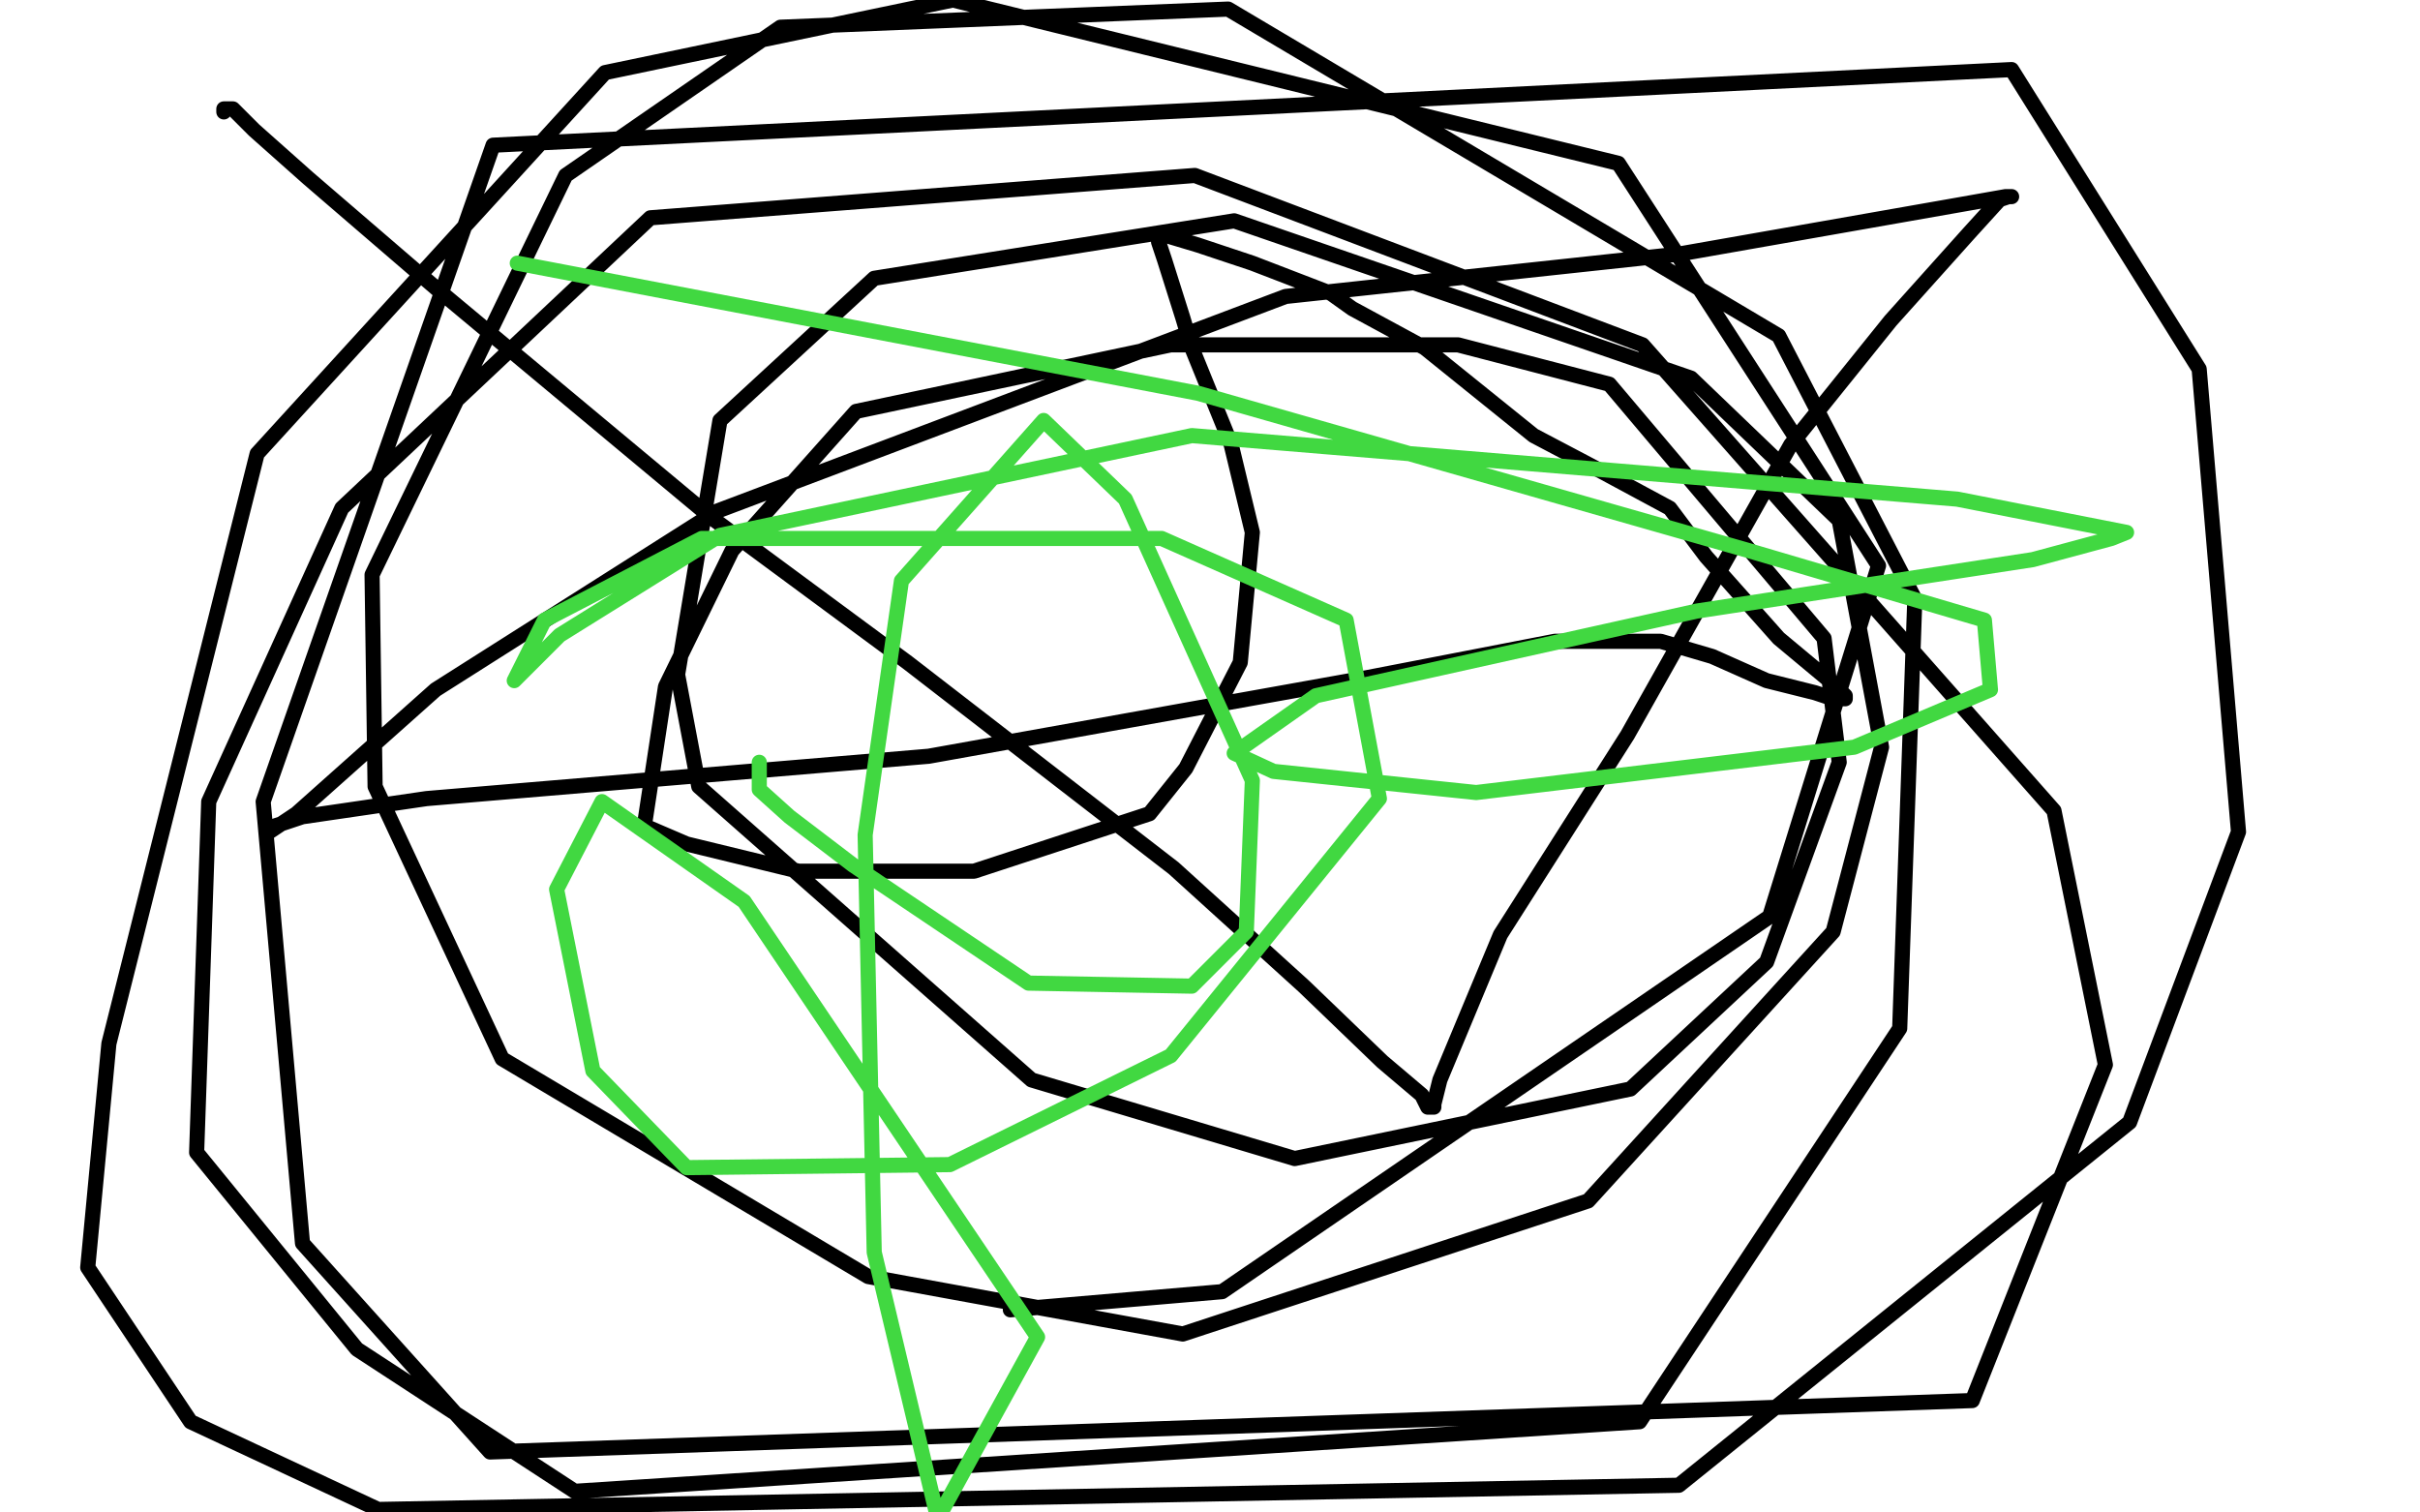 <?xml version="1.0" standalone="no"?>
<!DOCTYPE svg PUBLIC "-//W3C//DTD SVG 1.1//EN"
"http://www.w3.org/Graphics/SVG/1.1/DTD/svg11.dtd">

<svg width="800" height="500" version="1.1" xmlns="http://www.w3.org/2000/svg" xmlns:xlink="http://www.w3.org/1999/xlink" style="stroke-antialiasing: false"><desc>This SVG has been created on https://colorillo.com/</desc><rect x='0' y='0' width='800' height='500' style='fill: rgb(255,255,255); stroke-width:0' /><polyline points="74,37 74,36 74,36 77,36 77,36 84,43 84,43 102,59 145,96 235,171 300,219 388,287 431,326 457,351 470,362 472,366 474,366 474,365 476,357 496,309 538,243 592,147 625,106 651,77 661,66 664,65 665,65 663,65 646,68 555,84 425,98 237,169 144,228 98,269 89,275 91,273 100,270 141,264 307,250 452,224 514,212 549,212 566,217 584,225 600,229 606,231 609,231 610,231 610,230 609,229 606,226 588,211 564,184 552,168 526,154 507,144 471,115 447,102 440,97 414,87 396,81 386,78 383,78 383,80 385,86 391,105 394,115 407,147 414,176 410,219 392,254 380,269 322,288 264,288 227,279 213,273 220,227 242,182 283,136 387,114 482,114 532,127 603,211 608,252 584,318 539,360 428,383 341,357 231,260 224,223 238,139 289,92 408,73 559,125 608,172 622,247 606,308 525,397 391,441 287,422 166,350 124,260 123,190 187,58 258,9 406,3 588,111 633,198 628,340 542,470 190,493 118,446 65,381 69,265 113,168 215,72 395,58 543,114 679,268 696,352 652,463 162,480 100,411 87,265 163,48 665,23 727,122 740,275 704,371 555,491 125,499 63,470 29,419 36,345 85,150 200,24 315,0 535,54 621,187 585,303 404,427 334,433" style="fill: none; stroke: #000000; stroke-width: 5; stroke-linejoin: round; stroke-linecap: round; stroke-antialiasing: false; stroke-antialias: 0; opacity: 1.0"/>
<polyline points="171,87 396,130 396,130 578,182 578,182 656,205 656,205 658,228 658,228 613,247 613,247 488,262 488,262 421,255 421,255 408,249 408,249 435,230 435,230 561,202 561,202 672,185 672,185 698,178 698,178 703,176 703,176 647,165 394,144 238,177 185,210 170,225 180,205 232,178 384,178 445,205 456,264 387,349 314,385 227,386 196,354 184,294 199,265 246,298 343,442 310,502 289,414 286,276 298,192 345,139 372,165 414,258 412,308 394,326 340,325 282,286 261,270 251,261 251,252" style="fill: none; stroke: #41d841; stroke-width: 5; stroke-linejoin: round; stroke-linecap: round; stroke-antialiasing: false; stroke-antialias: 0; opacity: 1.0"/>
</svg>
